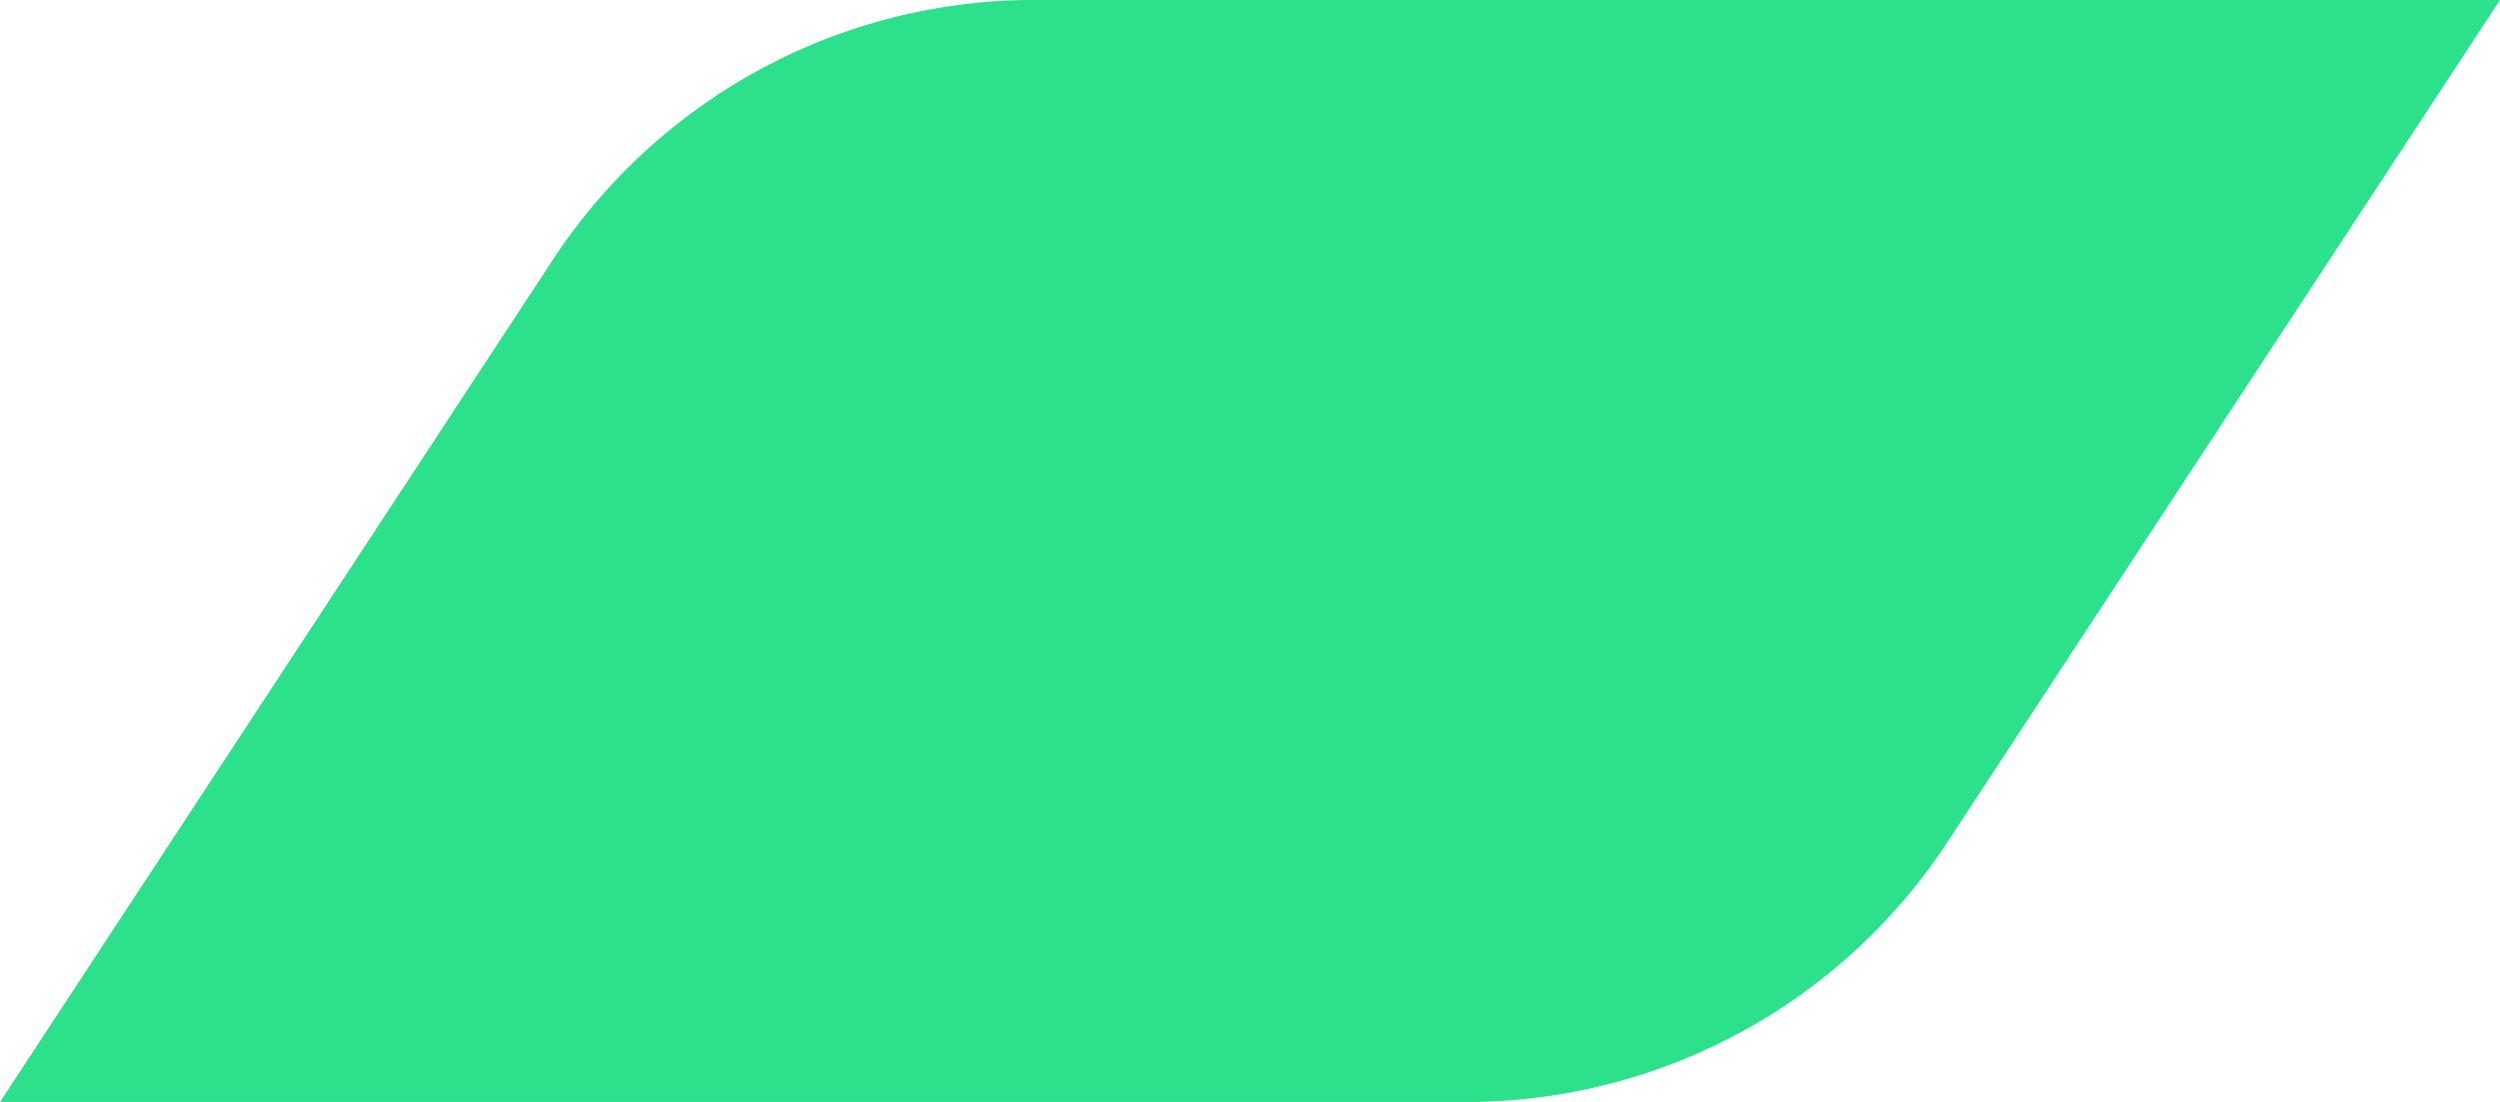 <svg xmlns="http://www.w3.org/2000/svg" xmlns:xlink="http://www.w3.org/1999/xlink" width="13.306" height="5.865" viewBox="0 0 13.306 5.865"><defs><clipPath id="clip-path"><rect id="Rectangle_195" data-name="Rectangle 195" width="13.306" height="5.865" fill="#2de08c"></rect></clipPath></defs><g id="Group_388" data-name="Group 388" transform="translate(0 0)"><g id="Group_283" data-name="Group 283" transform="translate(0 0)" clip-path="url(#clip-path)"><path id="Path_960" data-name="Path 960" d="M7.641,5.865h.117a3.065,3.065,0,0,0,2.631-1.42L13.306,0H5.548a3.066,3.066,0,0,0-2.63,1.42L0,5.865Z" transform="translate(0 0)" fill="#2de08c" fill-rule="evenodd"></path></g></g></svg>